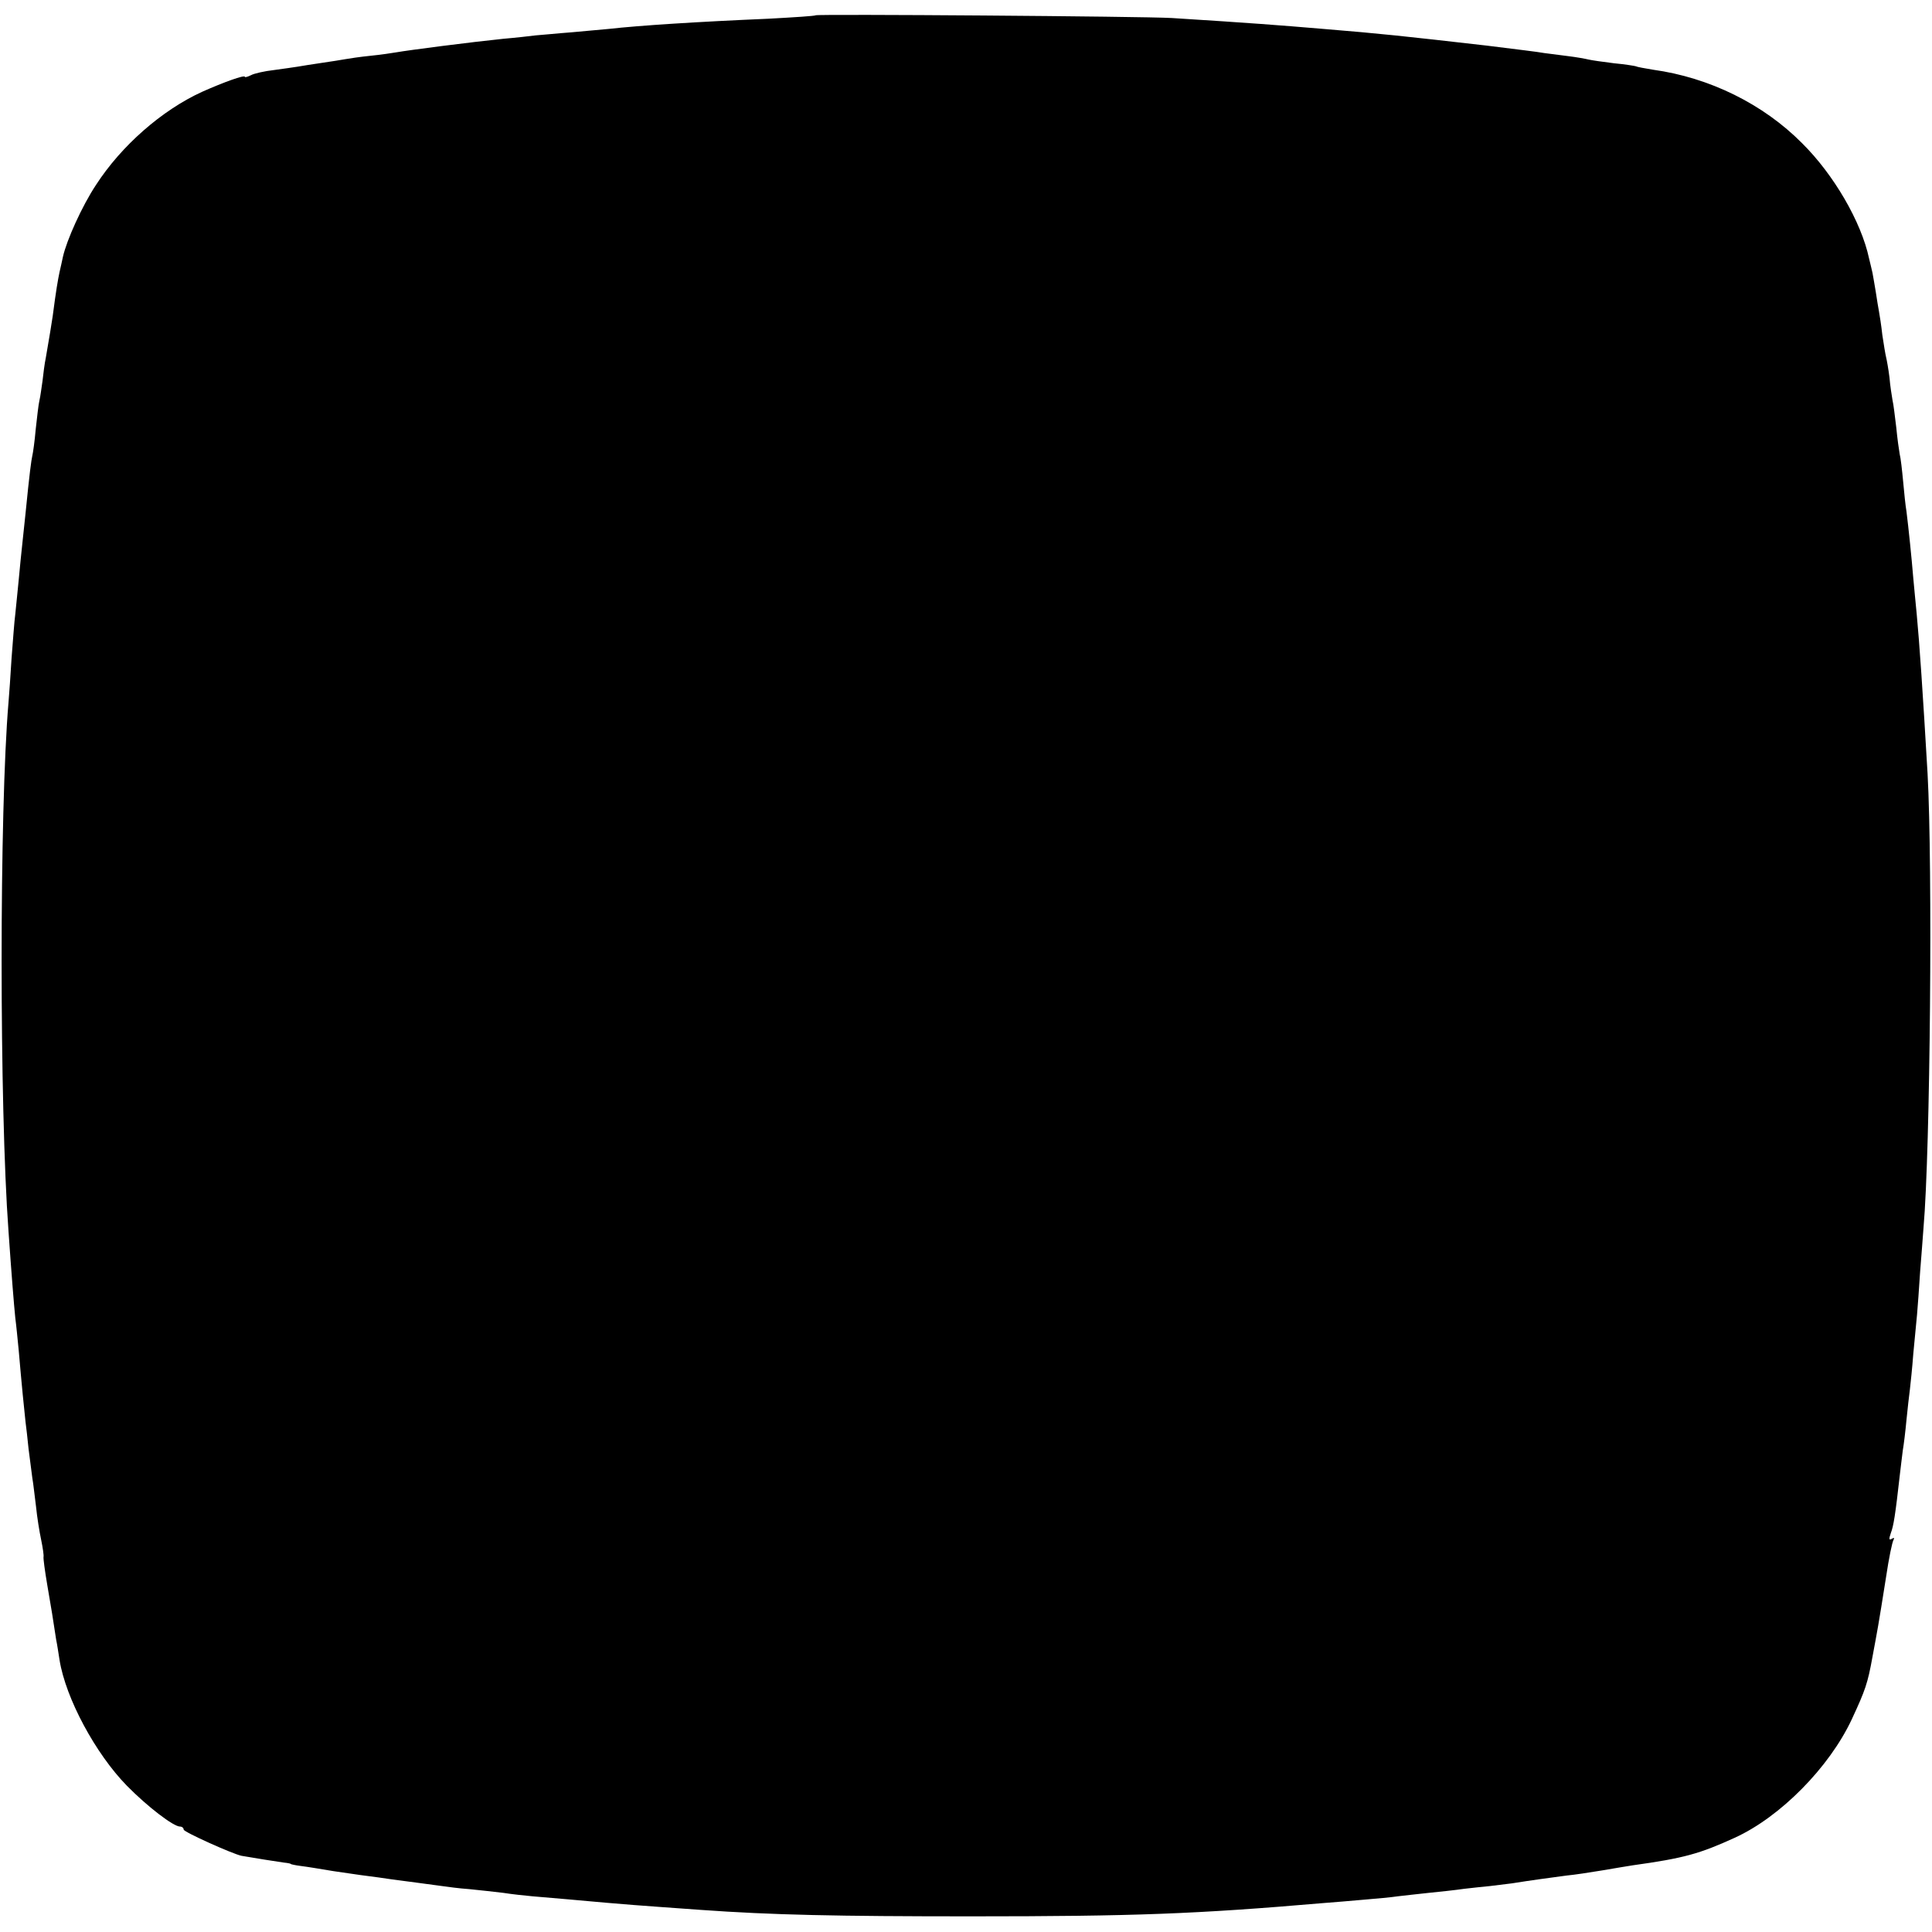 <?xml version="1.0" standalone="no"?>
<!DOCTYPE svg PUBLIC "-//W3C//DTD SVG 20010904//EN"
 "http://www.w3.org/TR/2001/REC-SVG-20010904/DTD/svg10.dtd">
<svg version="1.0" xmlns="http://www.w3.org/2000/svg"
 width="568pt" height="568pt" viewBox="0 0 568 568"
 preserveAspectRatio="xMidYMid meet">
<g transform="translate(0,568) scale(0.1,-0.1)"
fill="#000000" stroke="none">
<path d="M2398 5635 c-2 -2 -64 -6 -138 -10 -211 -9 -381 -20 -470 -30 -19 -2
-69 -6 -110 -10 -41 -3 -88 -8 -105 -9 -16 -2 -59 -7 -95 -10 -97 -10 -276
-33 -316 -40 -11 -2 -45 -7 -75 -10 -30 -3 -63 -8 -74 -10 -11 -2 -42 -7 -70
-11 -27 -4 -59 -9 -70 -11 -11 -2 -42 -6 -70 -10 -27 -3 -58 -10 -67 -15 -10
-5 -18 -7 -18 -5 0 7 -63 -16 -126 -44 -118 -54 -237 -158 -312 -274 -41 -62
-86 -162 -97 -211 -2 -11 -7 -31 -10 -45 -5 -24 -10 -52 -20 -129 -5 -34 -8
-50 -20 -121 -4 -19 -8 -51 -10 -70 -3 -19 -6 -45 -9 -57 -3 -12 -7 -50 -11
-85 -3 -35 -8 -70 -10 -78 -3 -13 -8 -49 -20 -170 -2 -19 -6 -57 -9 -85 -3
-27 -8 -77 -11 -110 -3 -33 -8 -78 -10 -100 -3 -22 -7 -80 -11 -130 -3 -49 -7
-108 -9 -130 -27 -317 -27 -1188 0 -1555 9 -129 16 -216 20 -255 3 -22 7 -65
10 -95 8 -94 17 -184 20 -210 2 -14 6 -50 9 -80 4 -30 9 -68 11 -85 3 -16 7
-55 11 -85 3 -30 10 -74 15 -97 5 -24 8 -46 7 -50 -1 -5 4 -42 11 -83 12 -70
17 -99 26 -160 3 -14 7 -41 10 -60 18 -113 106 -276 198 -370 61 -62 137 -120
156 -120 6 0 11 -4 11 -9 0 -7 145 -72 170 -77 28 -5 109 -18 125 -20 11 -1
20 -3 20 -4 0 -1 14 -4 30 -6 17 -2 59 -9 95 -15 36 -5 80 -12 98 -14 18 -2
51 -7 72 -10 22 -3 59 -8 83 -11 23 -3 53 -7 67 -9 14 -2 50 -7 80 -9 30 -3
75 -8 100 -11 25 -4 63 -8 85 -10 22 -2 69 -6 105 -9 187 -17 196 -17 390 -31
209 -15 402 -19 795 -19 481 0 662 7 1035 39 30 2 84 7 120 10 36 3 81 7 100
10 19 2 60 7 90 10 30 3 78 8 105 12 28 3 61 7 75 8 14 2 43 5 65 8 56 9 116
17 161 23 22 2 68 9 104 15 36 6 76 13 90 15 151 21 197 34 300 81 134 61 278
207 344 348 40 86 47 106 61 184 15 81 16 83 40 235 8 54 18 103 22 109 3 6 1
7 -5 3 -9 -5 -9 -1 -3 17 8 21 13 51 27 176 2 19 6 48 8 66 3 17 8 58 11 91 3
32 8 73 10 89 2 17 7 64 10 105 4 41 9 93 11 115 2 22 6 78 9 125 4 47 8 105
10 130 20 228 27 1064 12 1335 -14 240 -24 386 -32 470 -3 28 -7 75 -10 105
-5 61 -14 148 -20 196 -3 17 -7 57 -10 90 -3 32 -7 68 -10 79 -2 11 -7 46 -10
78 -4 32 -8 68 -11 80 -2 12 -7 42 -9 67 -3 25 -8 52 -10 60 -2 8 -7 38 -11
65 -3 28 -8 59 -10 70 -2 10 -6 35 -9 55 -3 20 -8 46 -10 58 -3 12 -7 31 -10
42 -23 108 -104 247 -197 339 -114 115 -272 193 -438 216 -24 4 -47 8 -50 10
-3 1 -32 6 -65 9 -33 4 -67 9 -75 11 -8 2 -35 7 -60 10 -25 3 -56 7 -70 9 -22
4 -75 10 -170 22 -245 28 -309 35 -480 49 -131 11 -207 17 -445 32 -84 5
-1042 12 -1047 8z"/>
</g>
</svg>
